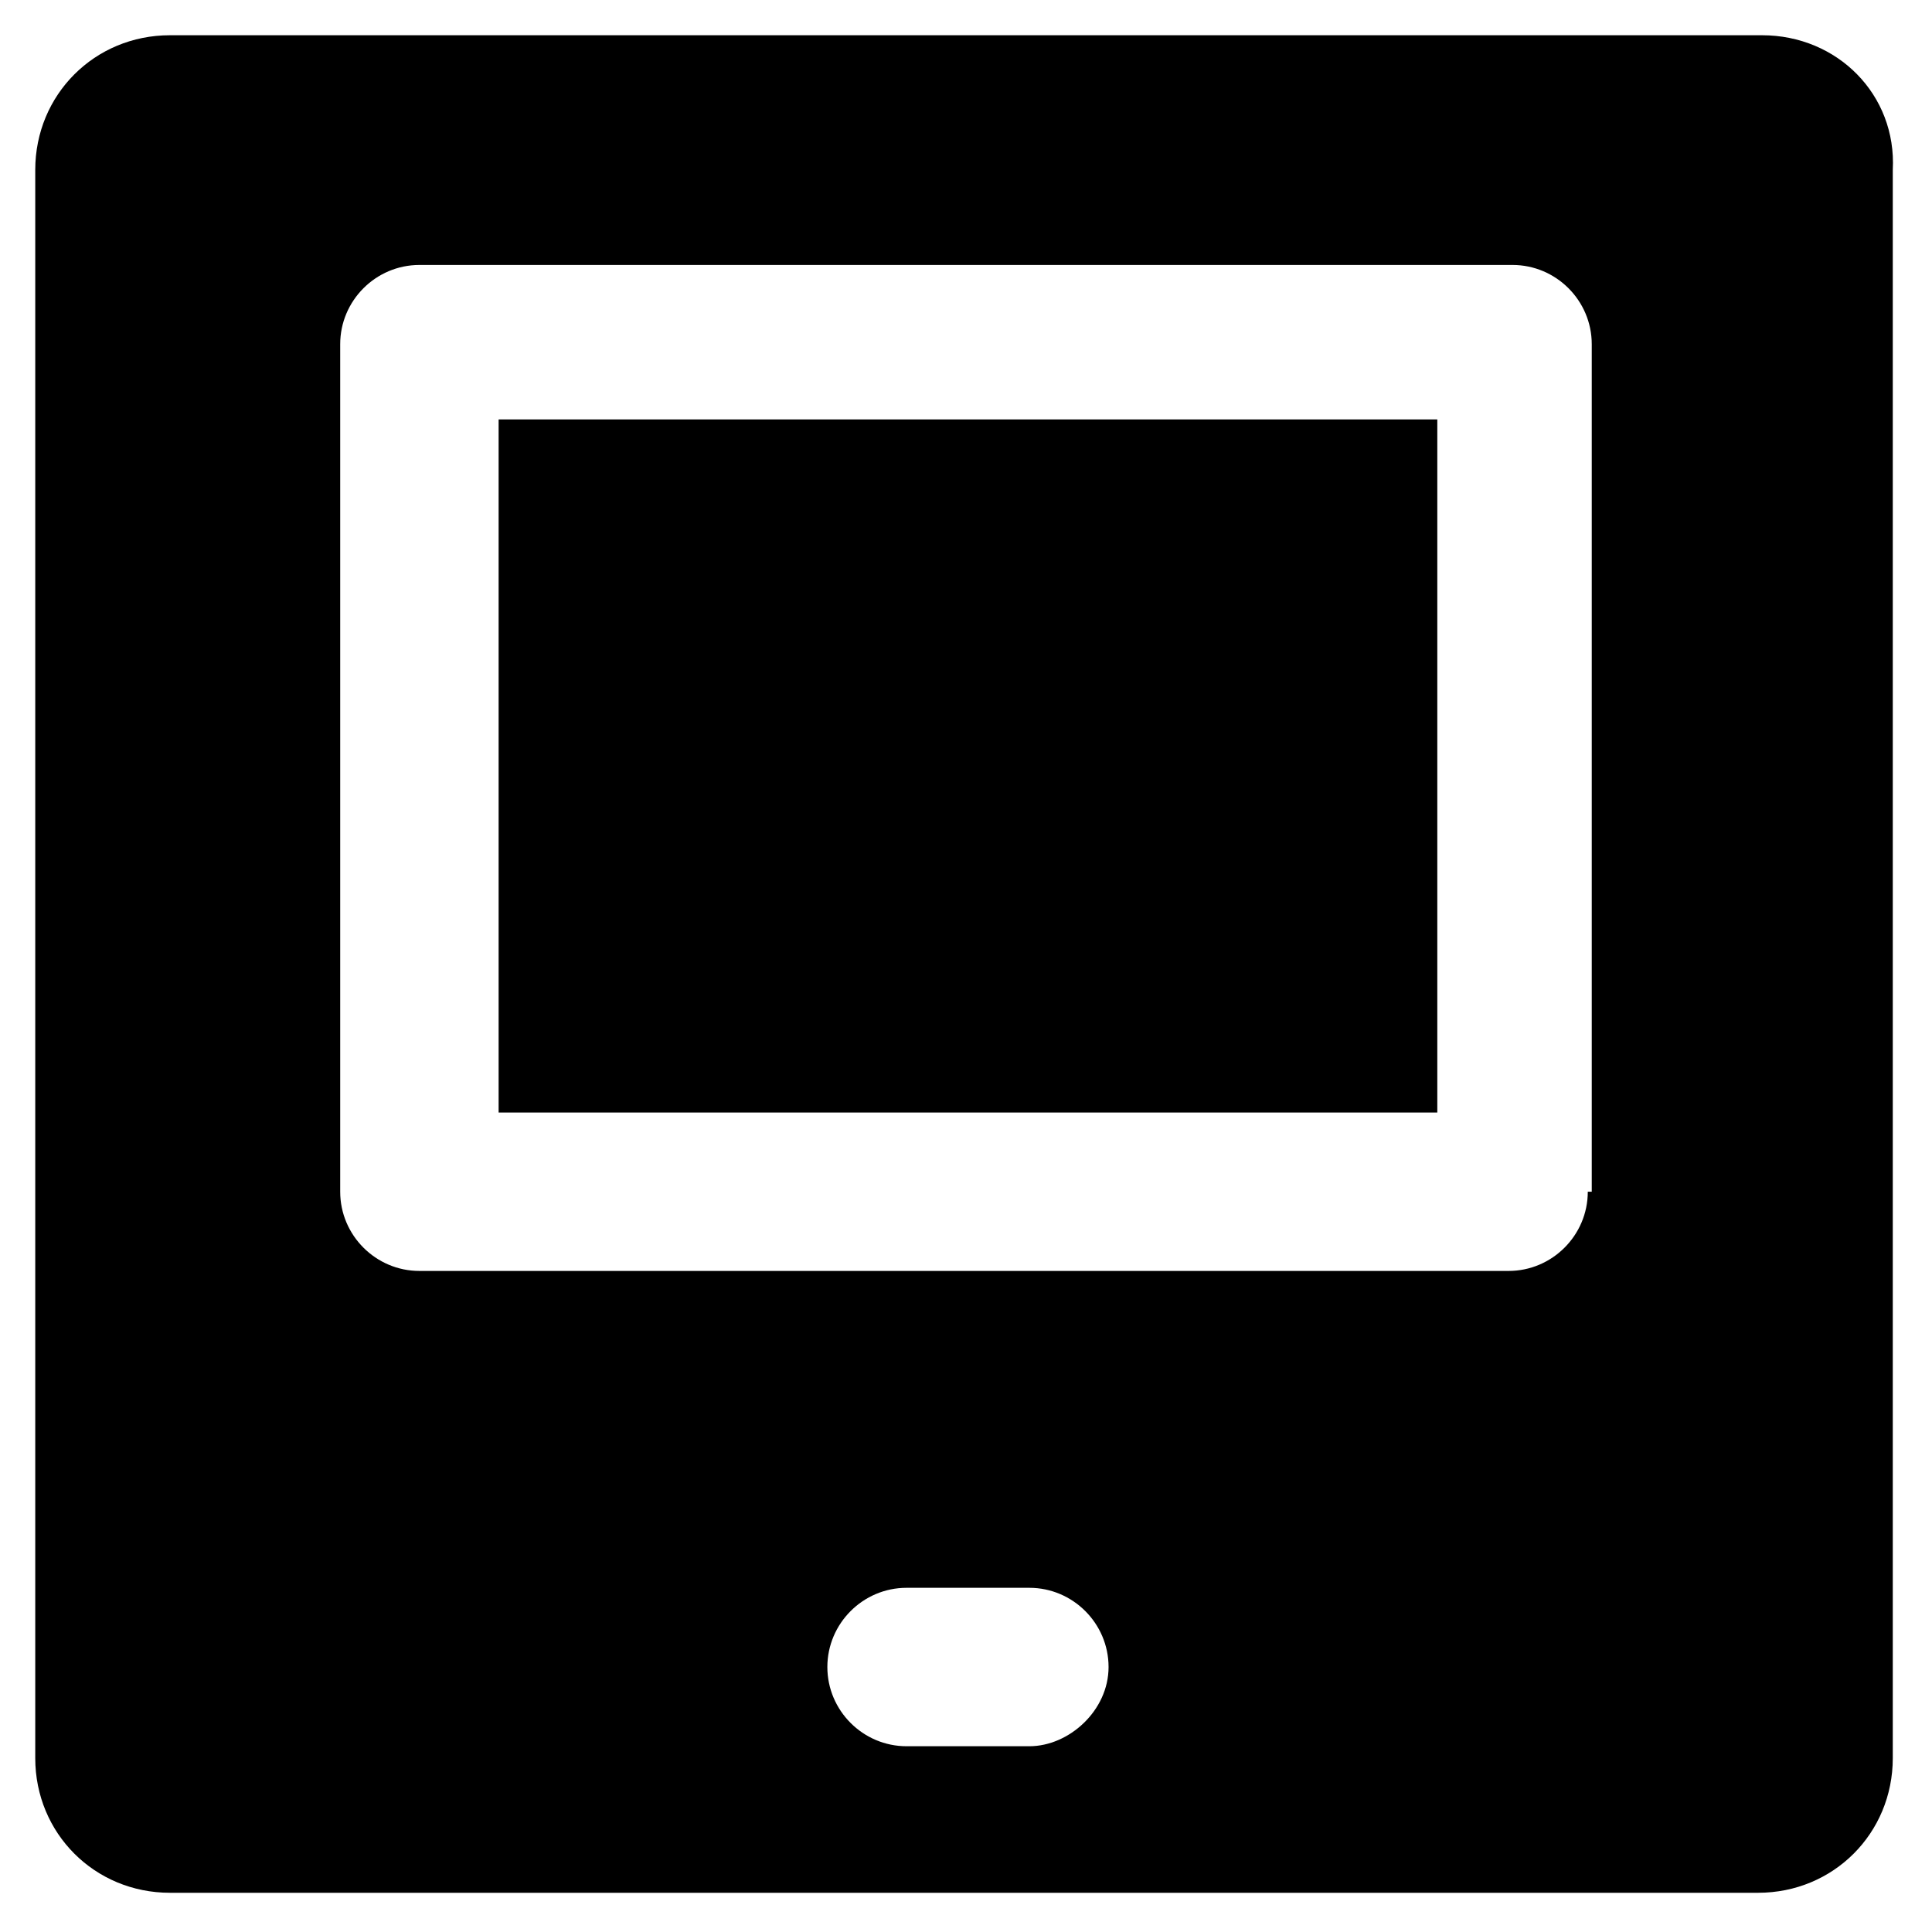 <?xml version="1.0" encoding="UTF-8"?>
<!-- Uploaded to: ICON Repo, www.svgrepo.com, Generator: ICON Repo Mixer Tools -->
<svg fill="#000000" width="800px" height="800px" version="1.1" viewBox="144 144 512 512" xmlns="http://www.w3.org/2000/svg">
 <g>
  <path d="m276.14 255.15h248.76v183.68h-248.76z"/>
  <path d="m610.97 153.34h-421.94c-19.941 0-35.688 15.746-35.688 35.688v420.89c0 19.941 15.742 35.688 35.688 35.688h420.89c19.941 0 35.688-15.742 35.688-35.688v-420.89c1.051-19.941-14.695-35.688-34.637-35.688zm-194.18 453.43h-32.539c-11.547 0-20.992-9.445-20.992-20.992s9.445-20.992 20.992-20.992h32.539c11.547 0 20.992 9.445 20.992 20.992s-10.496 20.992-20.992 20.992zm147.99-146.95c0 11.547-9.445 20.992-20.992 20.992h-288.64c-11.547 0-20.992-9.445-20.992-20.992v-224.61c0-11.547 9.445-20.992 20.992-20.992h289.69c11.547 0 20.992 9.445 20.992 20.992v224.61z"/>
 </g>
</svg>